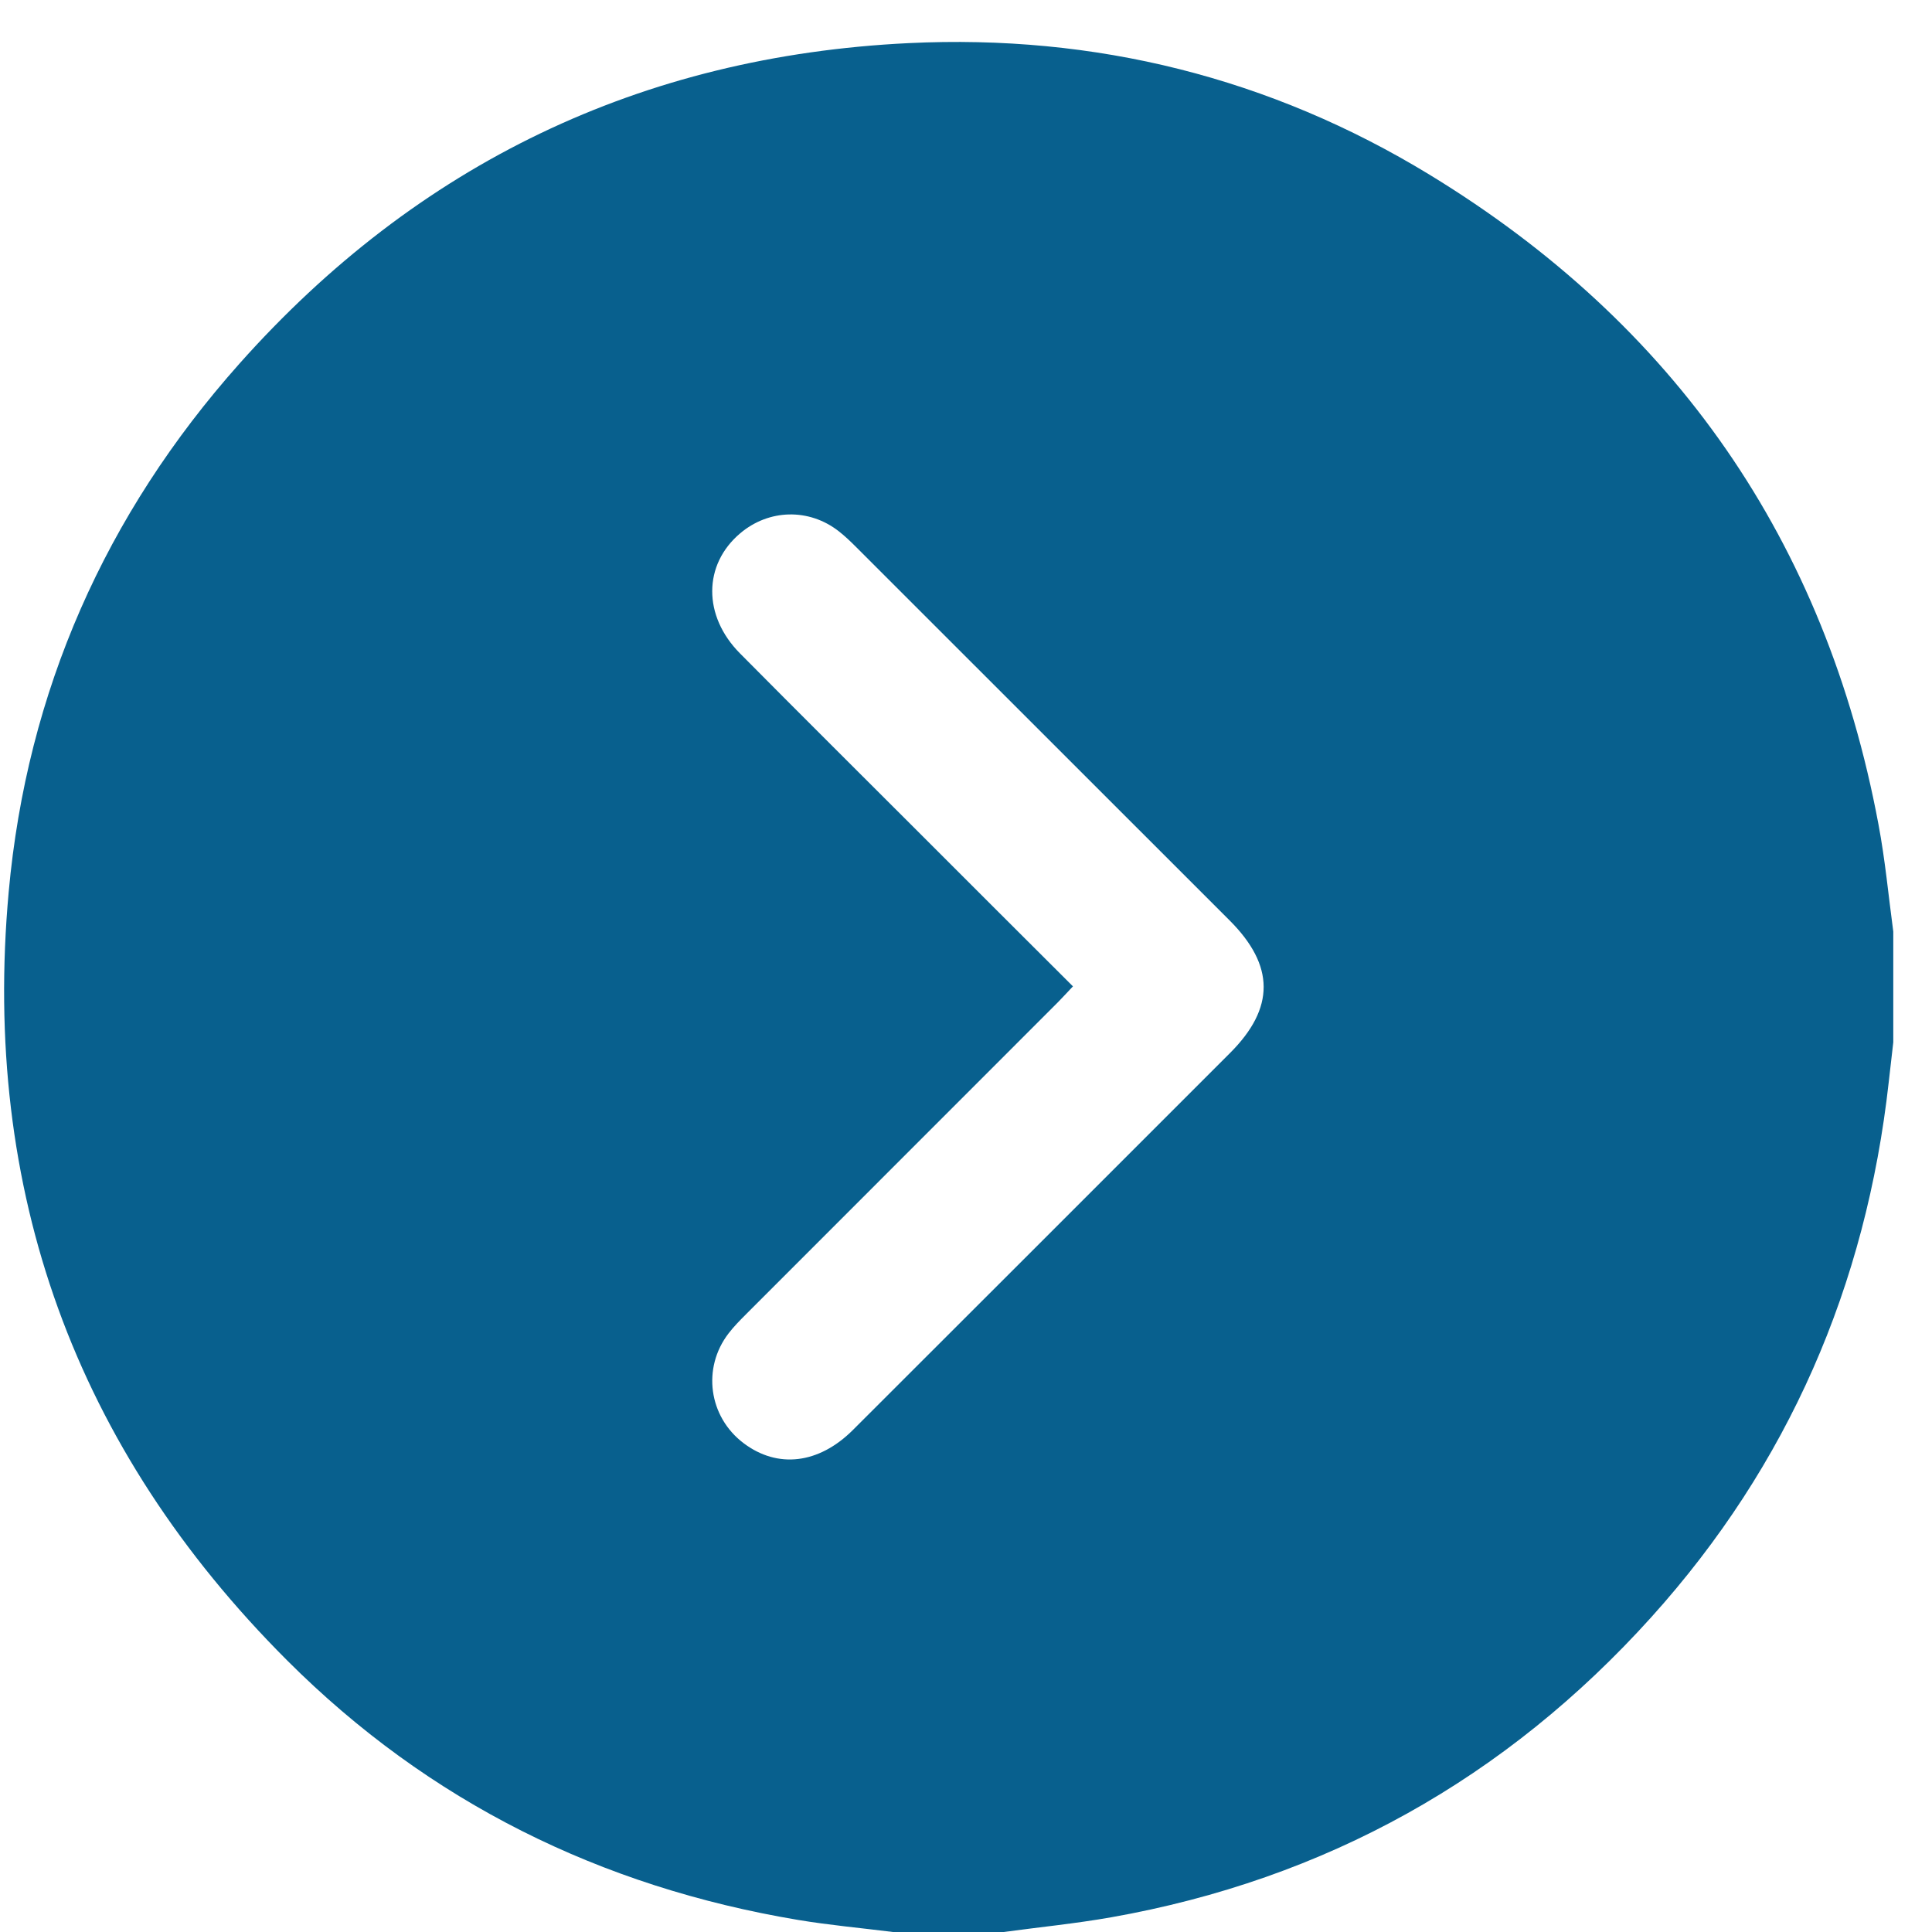 <?xml version="1.0" encoding="UTF-8"?> <svg xmlns="http://www.w3.org/2000/svg" width="50" height="50" viewBox="0 0 50 50" fill="none"><path d="M48.998 24.109C48.998 25.064 48.998 26.019 48.998 26.975C48.958 27.318 48.919 27.663 48.88 28.006C48.295 33.269 46.286 37.911 42.739 41.849C38.973 46.028 34.307 48.637 28.755 49.62C27.835 49.782 26.902 49.874 25.976 50C25.02 50 24.066 50 23.11 50C22.292 49.897 21.469 49.823 20.656 49.688C15.55 48.834 11.098 46.636 7.435 42.975C1.941 37.484 -0.477 30.81 0.225 23.082C0.696 17.895 2.726 13.31 6.195 9.413C10.8 4.24 16.597 1.452 23.514 1.116C28.338 0.882 32.873 2.006 37.001 4.524C43.348 8.395 47.244 14.005 48.614 21.332C48.788 22.25 48.873 23.183 48.998 24.109ZM27.768 25.527C27.61 25.694 27.494 25.821 27.374 25.943C24.684 28.633 21.995 31.322 19.306 34.014C19.149 34.171 18.991 34.331 18.856 34.507C18.165 35.404 18.339 36.666 19.244 37.349C20.123 38.013 21.189 37.891 22.075 37.006C25.33 33.757 28.582 30.503 31.835 27.25C32.997 26.087 32.993 24.99 31.821 23.819C28.603 20.6 25.384 17.382 22.164 14.165C22.018 14.019 21.868 13.874 21.706 13.748C20.938 13.148 19.899 13.173 19.156 13.802C18.198 14.611 18.186 15.937 19.15 16.909C20.719 18.492 22.299 20.063 23.875 21.638C25.157 22.922 26.441 24.203 27.768 25.527Z" fill="#08608E"></path></svg> 